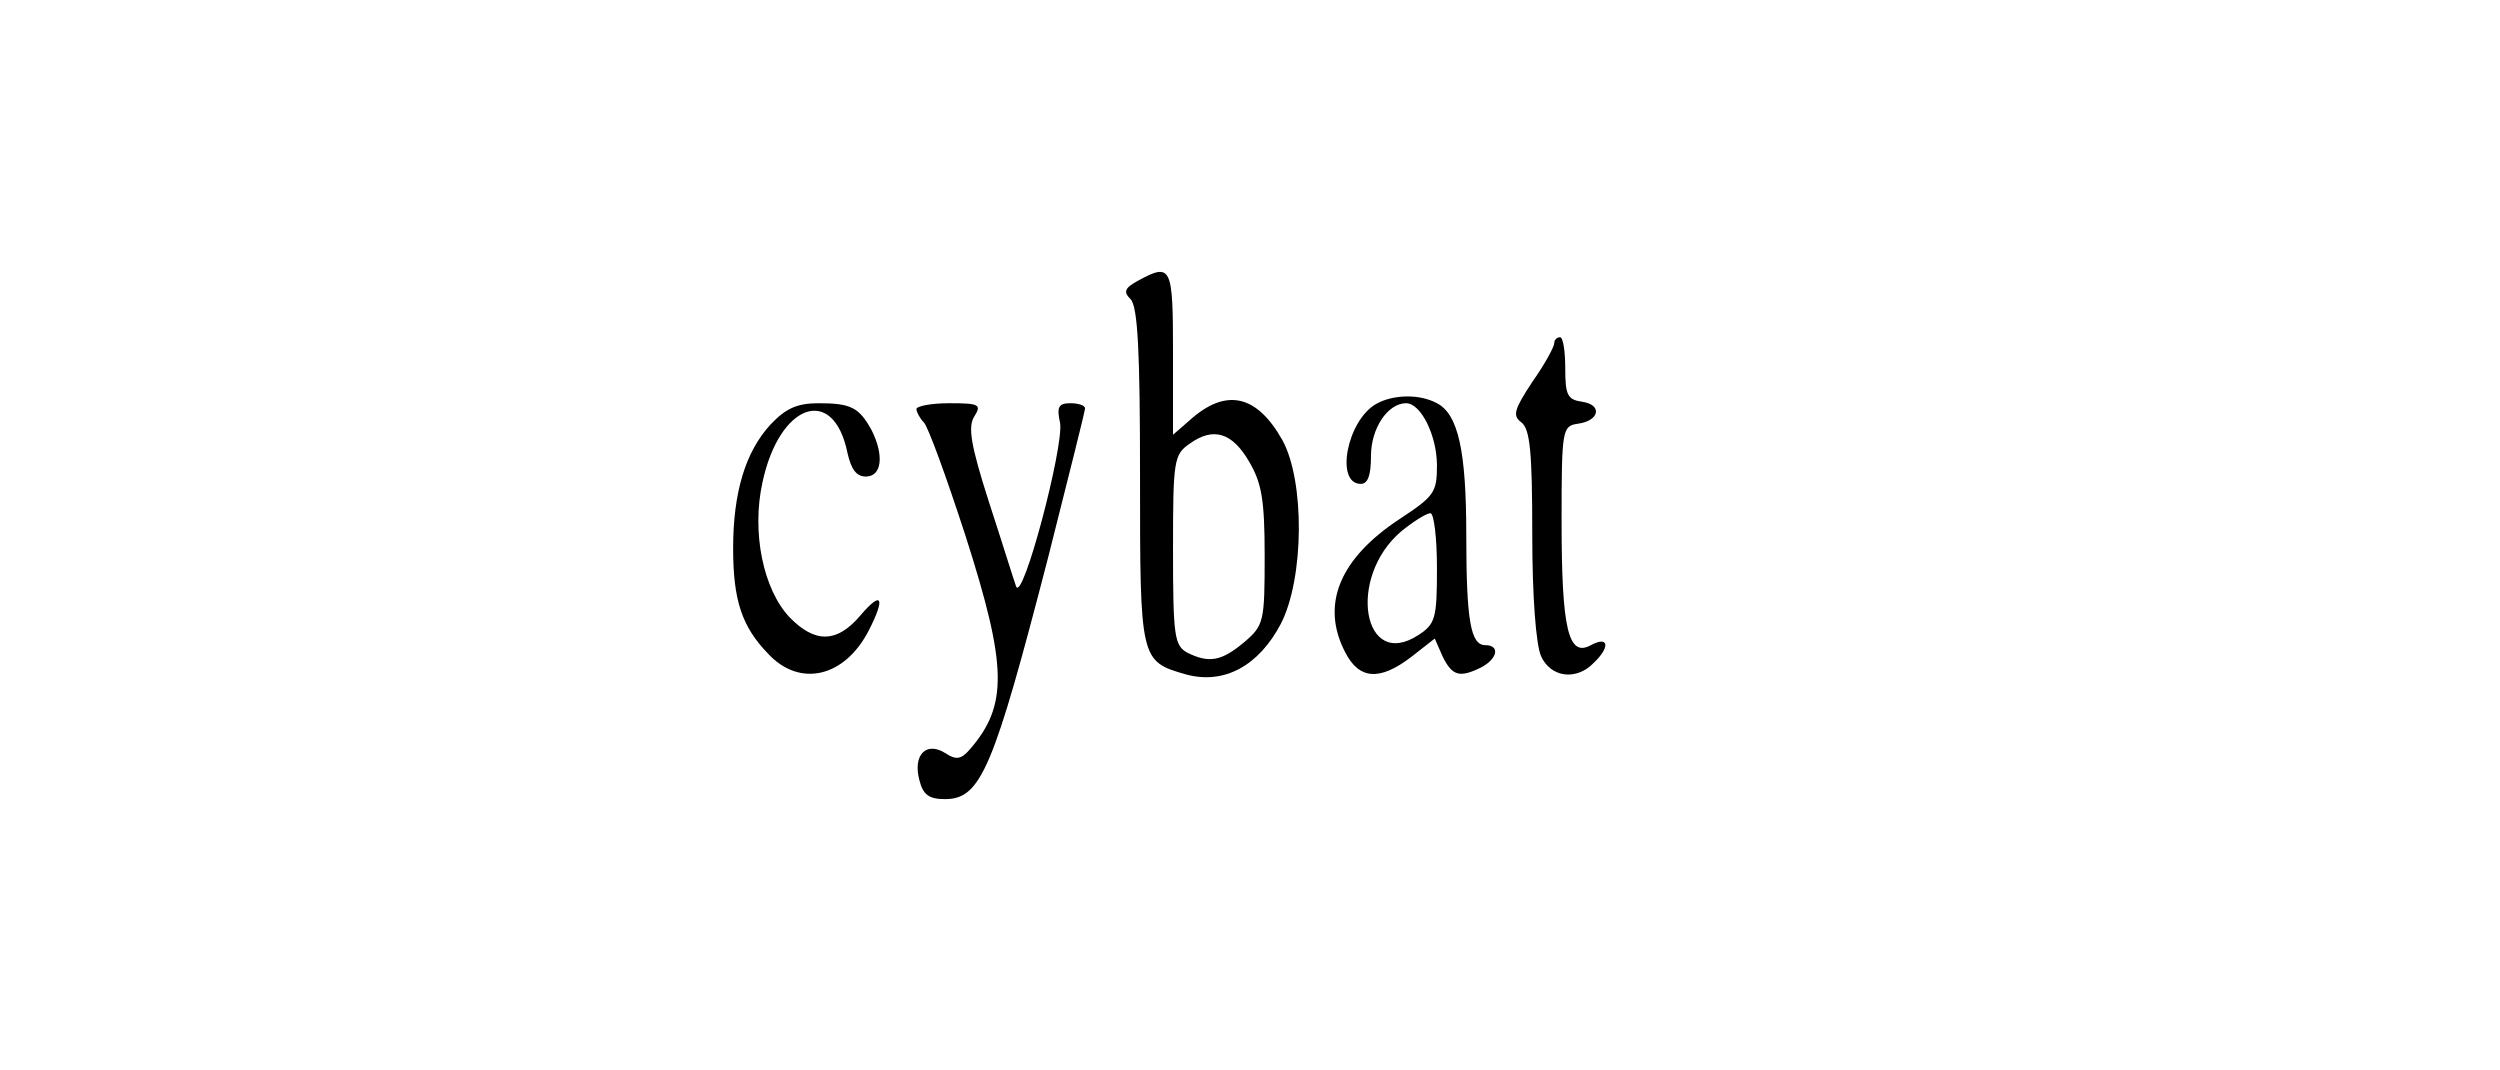 <?xml version="1.0" standalone="no"?>
<!DOCTYPE svg PUBLIC "-//W3C//DTD SVG 20010904//EN"
 "http://www.w3.org/TR/2001/REC-SVG-20010904/DTD/svg10.dtd">
<svg version="1.0" xmlns="http://www.w3.org/2000/svg"
 width="341pt" height="146pt" viewBox="0 0 341 146"
 preserveAspectRatio="xMidYMid meet">

<g transform="translate(0,146) scale(0.1,-0.1)"
fill="#000000" stroke="none">
<path d="M1552 1077 c-18 -10 -20 -15 -10 -25 10 -10 13 -71 13 -241 0 -252 0
-253 63 -271 52 -14 99 12 129 69 32 62 33 195 2 251 -35 62 -77 71 -126 27
l-23 -20 0 111 c0 119 -2 124 -48 99z m152 -247 c17 -29 21 -52 21 -128 0 -90
-1 -95 -28 -118 -31 -26 -48 -29 -78 -14 -17 10 -19 22 -19 140 0 122 1 130
23 145 32 23 58 15 81 -25z"/>
<path d="M2120 992 c0 -5 -13 -29 -30 -53 -25 -38 -27 -46 -15 -55 12 -9 15
-40 15 -152 0 -86 5 -151 12 -167 13 -29 48 -34 72 -9 23 22 20 37 -4 24 -31
-17 -40 22 -40 170 0 124 1 129 22 132 30 4 34 26 6 30 -20 3 -23 9 -23 46 0
23 -3 42 -7 42 -5 0 -8 -4 -8 -8z"/>
<path d="M1877 909 c-40 -23 -56 -109 -21 -109 10 0 14 12 14 38 0 38 23 72
48 72 20 0 42 -44 42 -85 0 -37 -4 -42 -51 -73 -82 -54 -108 -117 -74 -182 19
-37 47 -39 90 -6 l32 25 11 -25 c13 -26 23 -29 53 -14 22 12 25 30 5 30 -20 0
-26 33 -26 151 0 114 -11 164 -40 179 -24 13 -60 12 -83 -1z m83 -224 c0 -68
-2 -76 -25 -91 -76 -50 -98 78 -24 141 17 14 35 25 40 25 5 0 9 -34 9 -75z"/>
<path d="M1051 881 c-34 -37 -51 -92 -51 -169 0 -71 12 -107 48 -144 43 -46
104 -32 137 32 23 45 18 55 -11 21 -32 -38 -62 -39 -97 -3 -36 38 -52 116 -37
184 23 108 97 134 116 40 5 -22 12 -32 25 -32 22 0 25 29 8 63 -17 31 -28 37
-72 37 -30 0 -45 -7 -66 -29z"/>
<path d="M1250 902 c0 -4 5 -13 10 -18 6 -6 31 -75 57 -155 57 -178 58 -231 6
-291 -12 -14 -19 -15 -34 -5 -26 16 -44 -3 -35 -37 5 -20 13 -26 35 -26 49 0
66 41 141 331 27 107 50 198 50 202 0 4 -9 7 -20 7 -16 0 -19 -5 -14 -27 5
-33 -51 -245 -60 -223 -3 8 -19 60 -37 115 -25 78 -29 103 -20 117 10 16 7 18
-34 18 -25 0 -45 -4 -45 -8z"/>
</g>
</svg>
